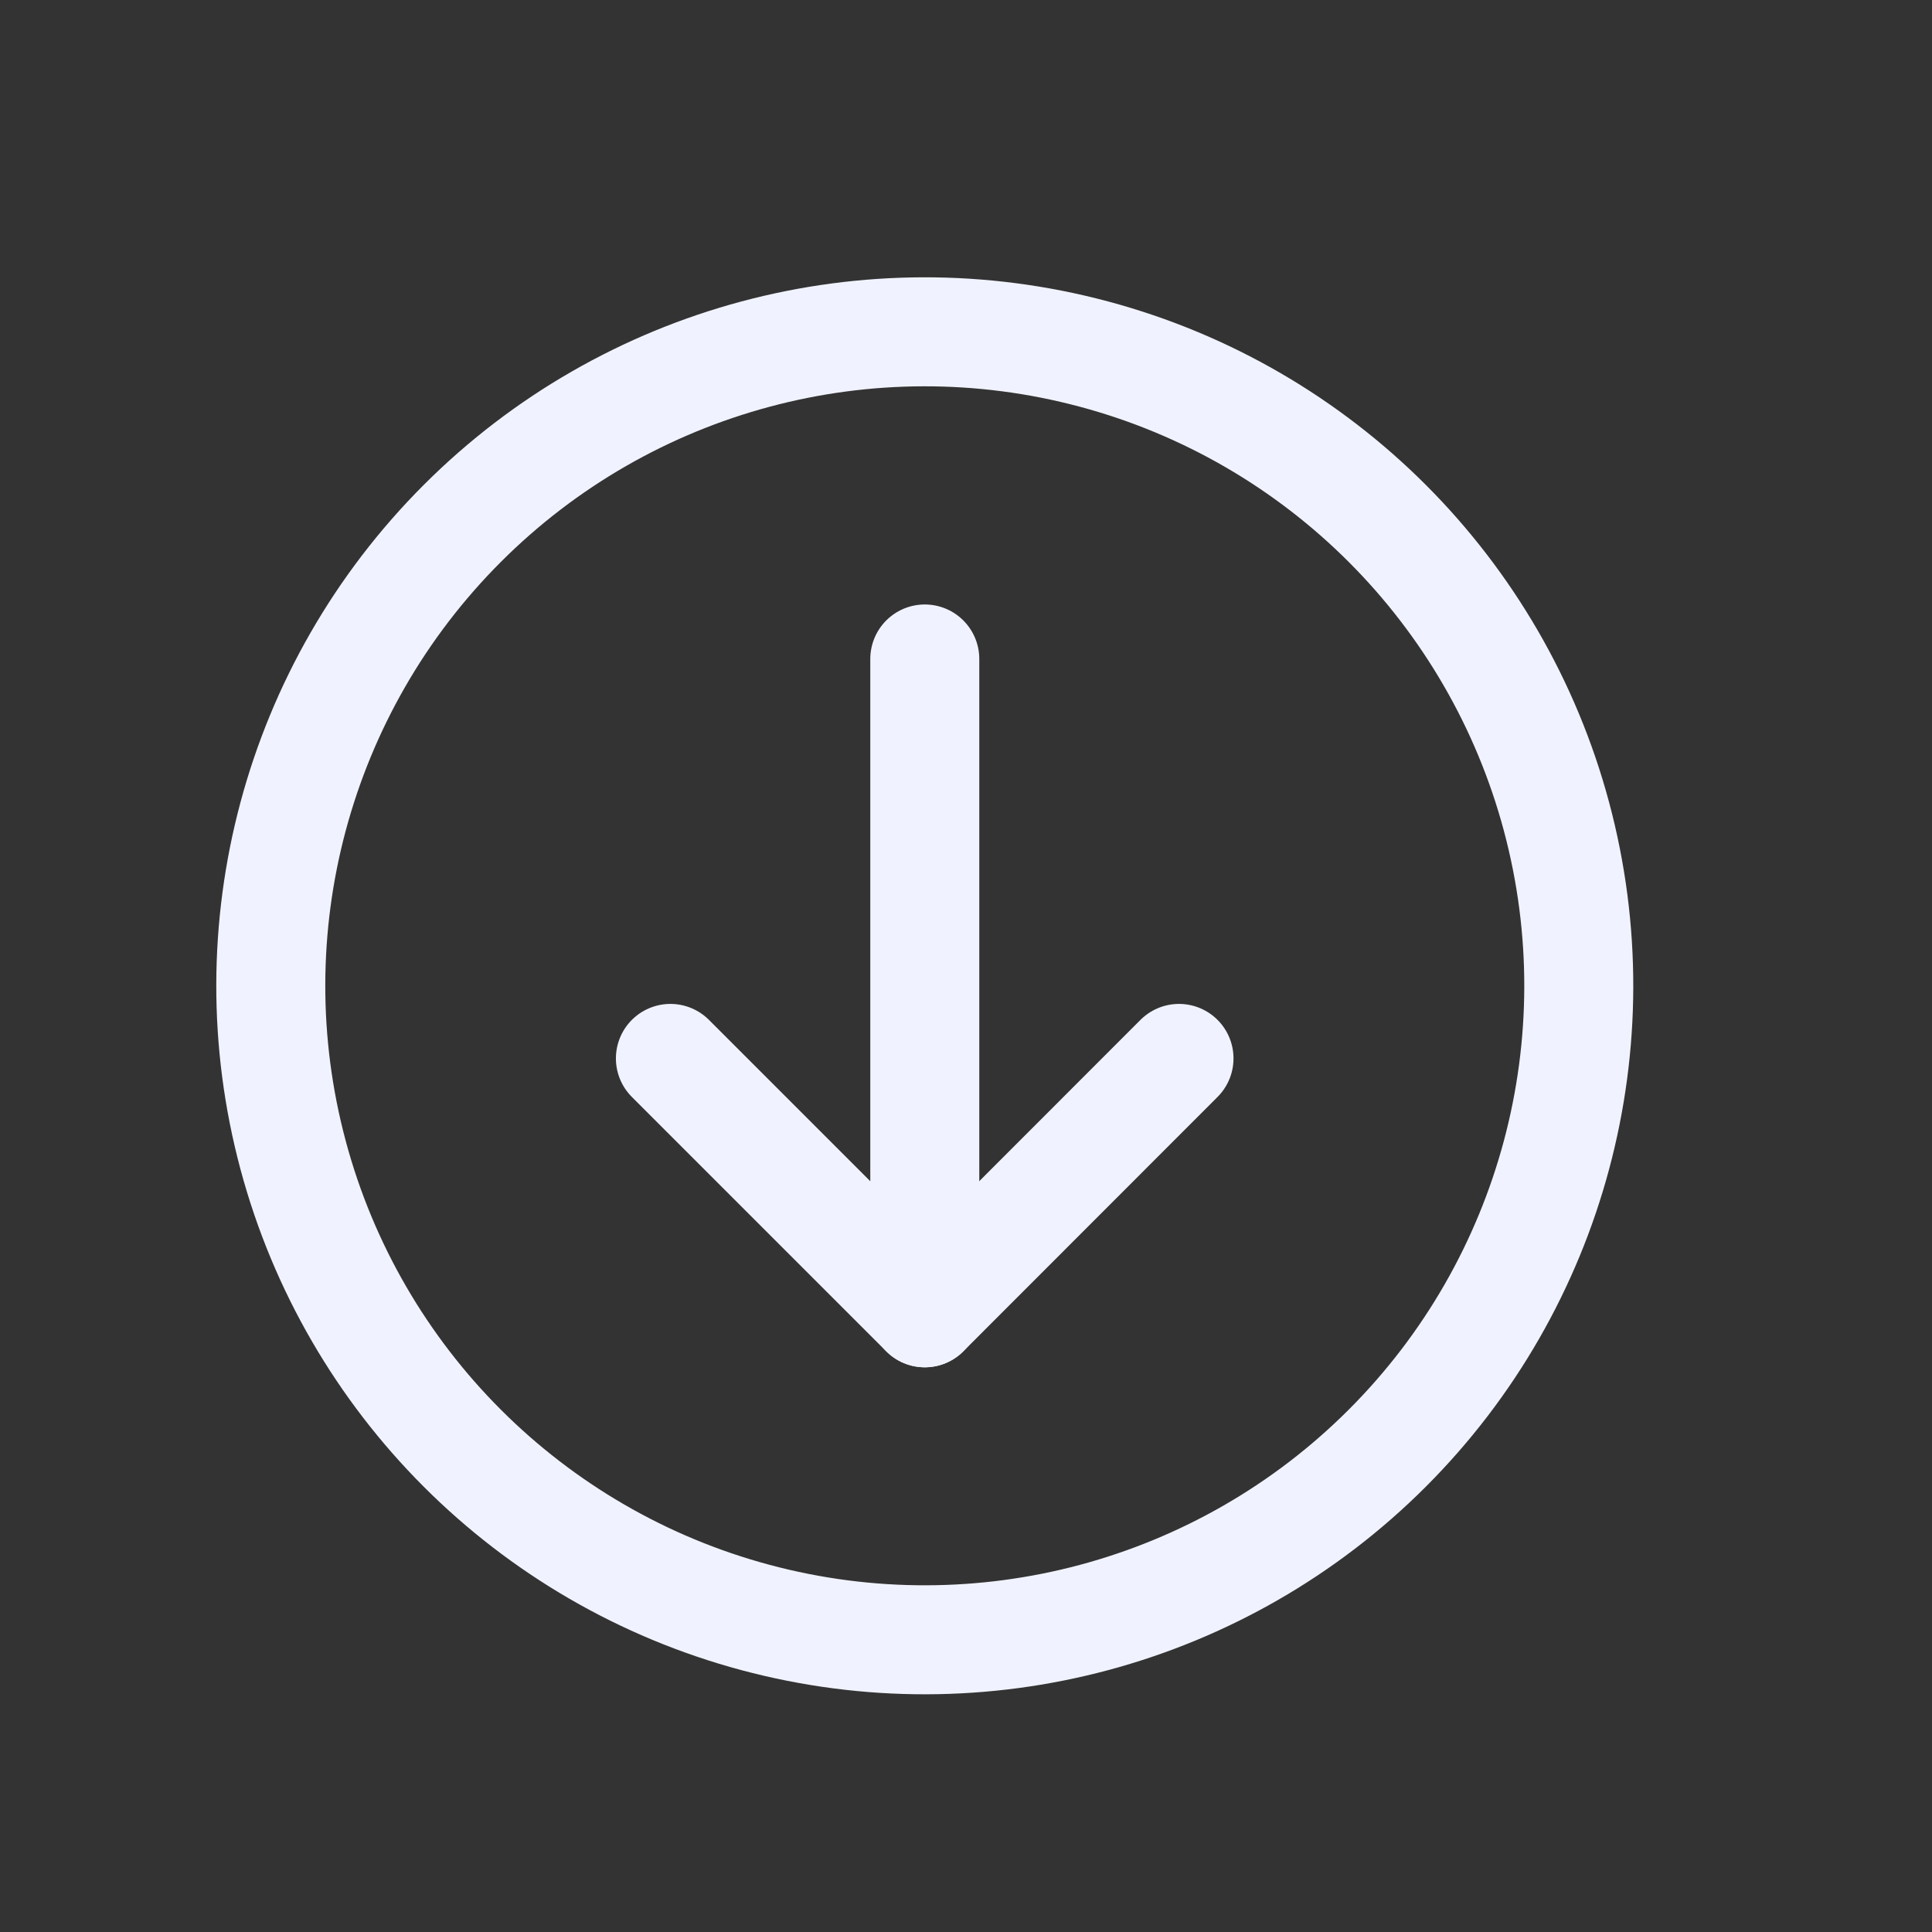 <svg width="12" height="12" viewBox="0 0 12 12" fill="none" xmlns="http://www.w3.org/2000/svg">
<rect x="0" y="0" width="12" height="12" fill="#333333" stroke="none"/>
<path d="M5.744 4.093L5.744 8.154" stroke="#f0f3ff" stroke-width="0.677" stroke-linecap="round" stroke-linejoin="round"/>
<path d="M7.323 6.574L5.744 8.154L4.164 6.574" stroke="#f0f3ff" stroke-width="0.677" stroke-linecap="round" stroke-linejoin="round"/>
<circle cx="5.744" cy="6.123" r="4.062" transform="rotate(45 5.744 6.123)" stroke="#f0f3ff" stroke-width="0.677" stroke-linecap="round" stroke-linejoin="round"/>
</svg>

